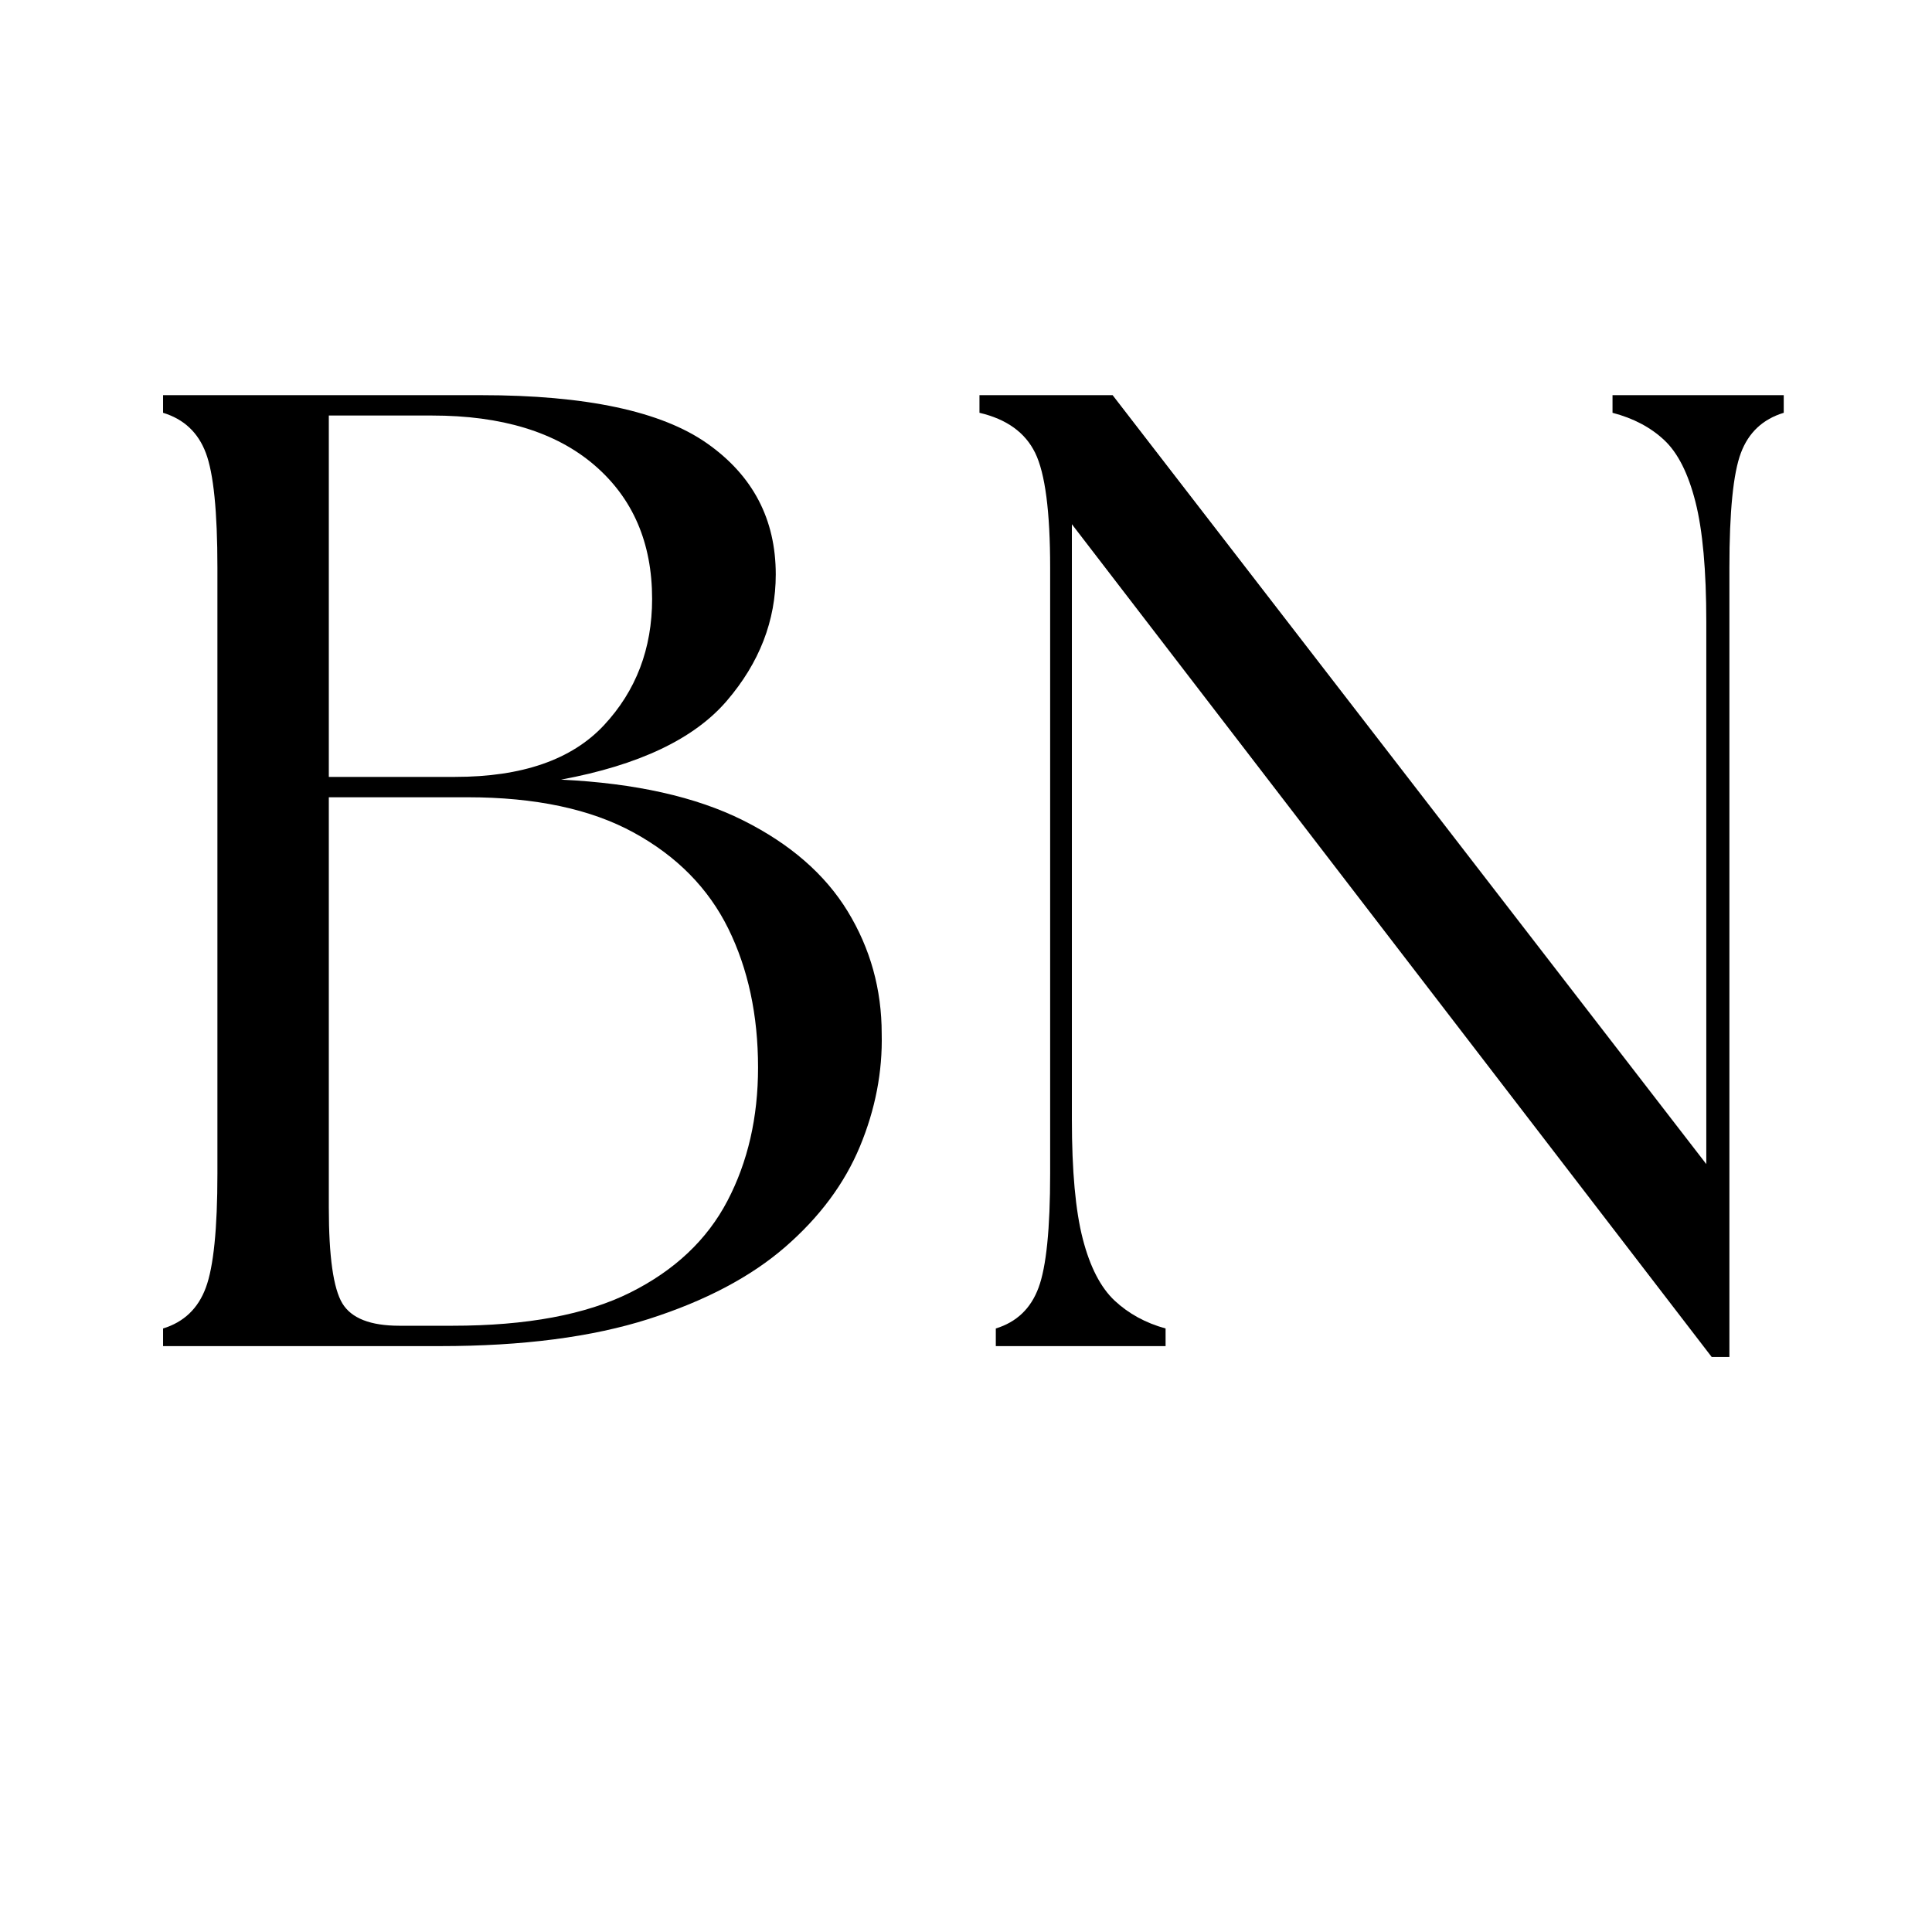 <svg version="1.0" preserveAspectRatio="xMidYMid meet" height="500" viewBox="0 0 375 375" zoomAndPan="magnify" width="500" xmlns:xlink="http://www.w3.org/1999/xlink" xmlns="http://www.w3.org/2000/svg"><defs><g></g><clipPath id="469e5aecad"><rect height="275" y="0" width="340" x="0"></rect></clipPath></defs><g transform="matrix(1, 0, 0, 1, 18, 50)"><g clip-path="url(#469e5aecad)"><g fill-opacity="1" fill="#000000"><g transform="translate(0.199, 211.279)"><g><path d="M 13.453 0 L 13.453 -3.422 C 17.492 -4.66 20.258 -7.301 21.75 -11.344 C 23.25 -15.383 24 -22.766 24 -33.484 L 24 -151.094 C 24 -161.988 23.25 -169.414 21.75 -173.375 C 20.258 -177.332 17.492 -179.926 13.453 -181.156 L 13.453 -184.578 L 75.156 -184.578 C 95.539 -184.578 110.172 -181.457 119.047 -175.219 C 127.93 -168.977 132.375 -160.5 132.375 -149.781 C 132.375 -140.812 129.207 -132.633 122.875 -125.25 C 116.551 -117.863 105.828 -112.766 90.703 -109.953 C 105.117 -109.254 116.895 -106.617 126.031 -102.047 C 135.176 -97.473 141.945 -91.582 146.344 -84.375 C 150.738 -77.164 152.938 -69.254 152.938 -60.641 C 153.113 -53.266 151.707 -45.973 148.719 -38.766 C 145.727 -31.555 140.895 -25.051 134.219 -19.25 C 127.539 -13.445 118.707 -8.785 107.719 -5.266 C 96.727 -1.754 83.234 0 67.234 0 Z M 45.625 -26.891 C 45.625 -17.398 46.5 -11.203 48.25 -8.297 C 50.008 -5.398 53.703 -3.953 59.328 -3.953 L 69.609 -3.953 C 84.023 -3.953 95.539 -6.102 104.156 -10.406 C 112.77 -14.719 119.051 -20.648 123 -28.203 C 126.957 -35.766 128.938 -44.383 128.938 -54.062 C 128.938 -64.25 127.004 -73.254 123.141 -81.078 C 119.273 -88.898 113.164 -95.098 104.812 -99.672 C 96.469 -104.242 85.703 -106.531 72.516 -106.531 L 45.625 -106.531 Z M 45.625 -110.484 L 70.141 -110.484 C 83.148 -110.484 92.773 -113.82 99.016 -120.5 C 105.254 -127.188 108.375 -135.363 108.375 -145.031 C 108.375 -155.926 104.641 -164.582 97.172 -171 C 89.703 -177.414 79.195 -180.625 65.656 -180.625 L 45.625 -180.625 Z M 45.625 -110.484"></path></g></g></g><g fill-opacity="1" fill="#000000"><g transform="translate(161.567, 211.279)"><g><path d="M 152.672 2.109 L 28.484 -159.531 L 28.484 -44.031 C 28.484 -34.008 29.188 -26.273 30.594 -20.828 C 32 -15.379 34.062 -11.379 36.781 -8.828 C 39.508 -6.285 42.805 -4.484 46.672 -3.422 L 46.672 0 L 13.719 0 L 13.719 -3.422 C 17.758 -4.66 20.523 -7.301 22.016 -11.344 C 23.516 -15.383 24.266 -22.766 24.266 -33.484 L 24.266 -151.094 C 24.266 -161.988 23.297 -169.414 21.359 -173.375 C 19.422 -177.332 15.816 -179.926 10.547 -181.156 L 10.547 -184.578 L 36.391 -184.578 L 151.625 -35.328 L 151.625 -140.547 C 151.625 -150.566 150.922 -158.344 149.516 -163.875 C 148.109 -169.414 146.082 -173.414 143.438 -175.875 C 140.801 -178.344 137.461 -180.102 133.422 -181.156 L 133.422 -184.578 L 166.656 -184.578 L 166.656 -181.156 C 162.602 -179.926 159.832 -177.332 158.344 -173.375 C 156.852 -169.414 156.109 -161.988 156.109 -151.094 L 156.109 2.109 Z M 152.672 2.109"></path></g></g></g></g></g></svg>